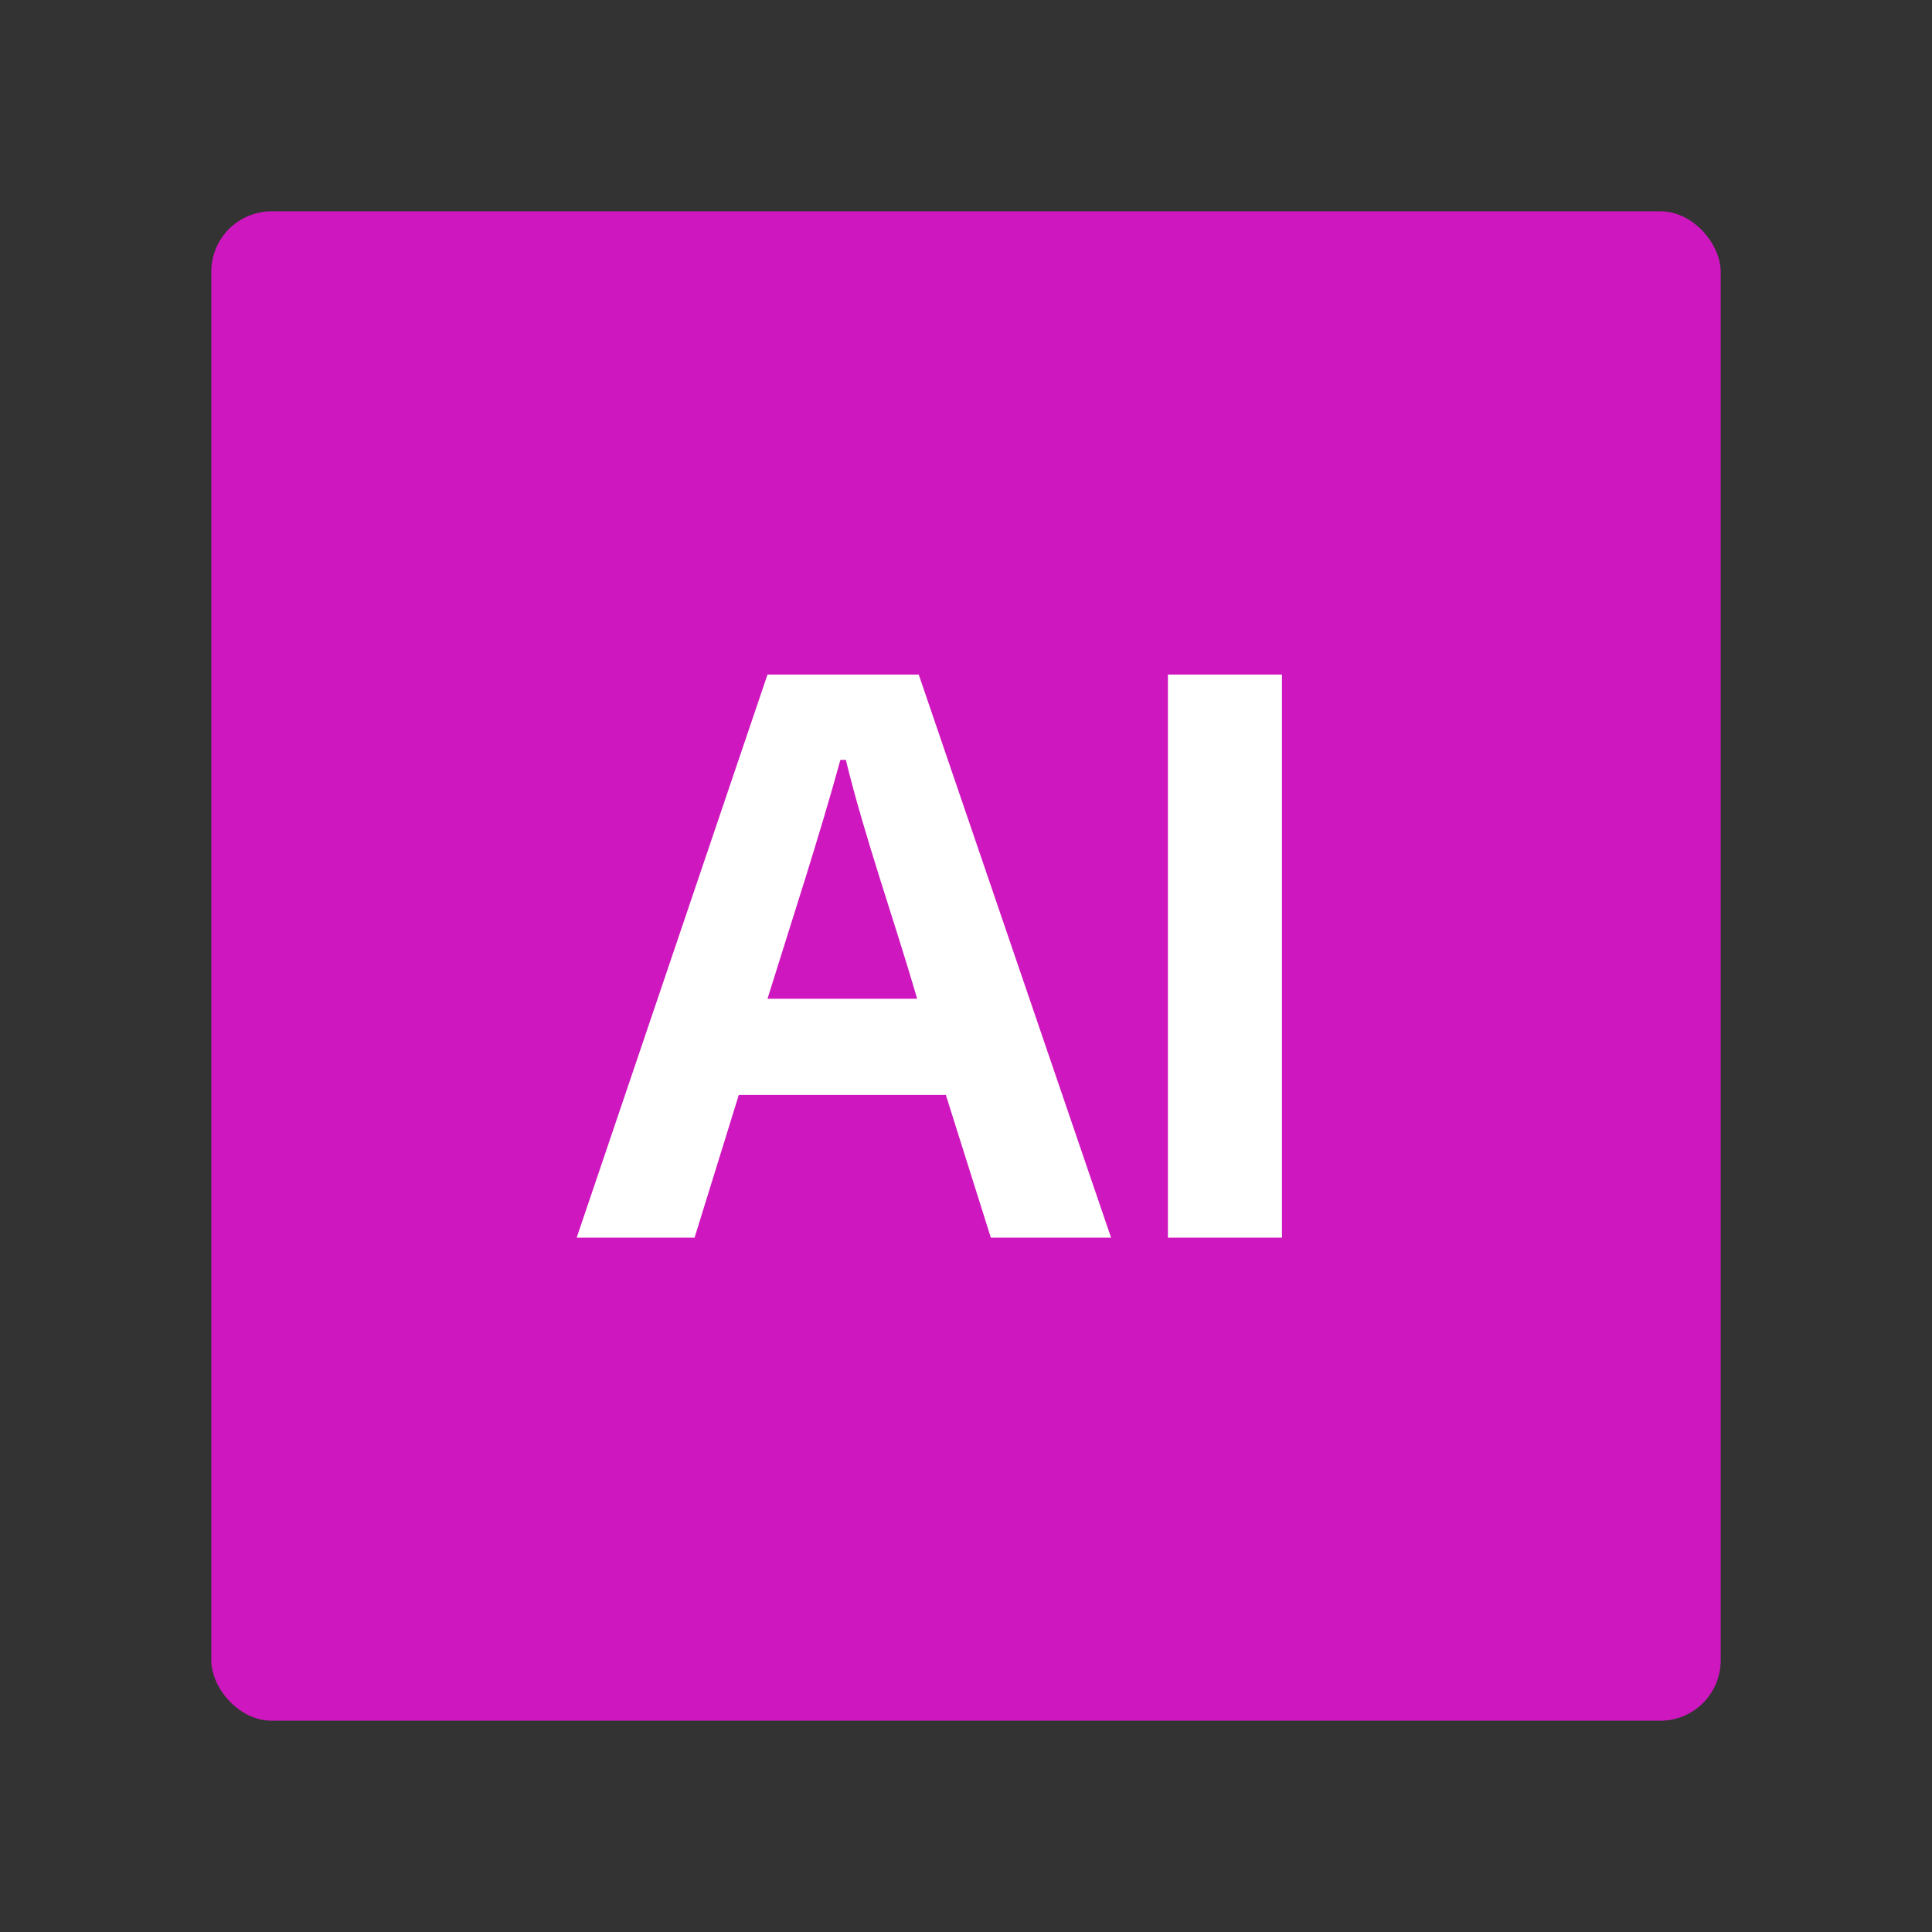 <svg width="64" height="64" viewBox="0 0 64 64" fill="none" xmlns="http://www.w3.org/2000/svg">
<rect x="0" y="0" width="64" height="64" fill="#333333" stroke="none"/>
<rect x="7" y="7" width="50" height="50" rx="2" fill="#CF17BF"/>
<path d="M19.103 41L25.424 22.346H30.434L36.806 41H32.823L31.333 36.272H24.473L23.008 41H19.103ZM25.424 33.086H30.383C29.612 30.44 28.661 27.793 28.019 25.172H27.839C27.119 27.793 26.246 30.44 25.424 33.086ZM38.689 41V22.346H42.466V41H38.689Z" fill="white"/>
</svg>
